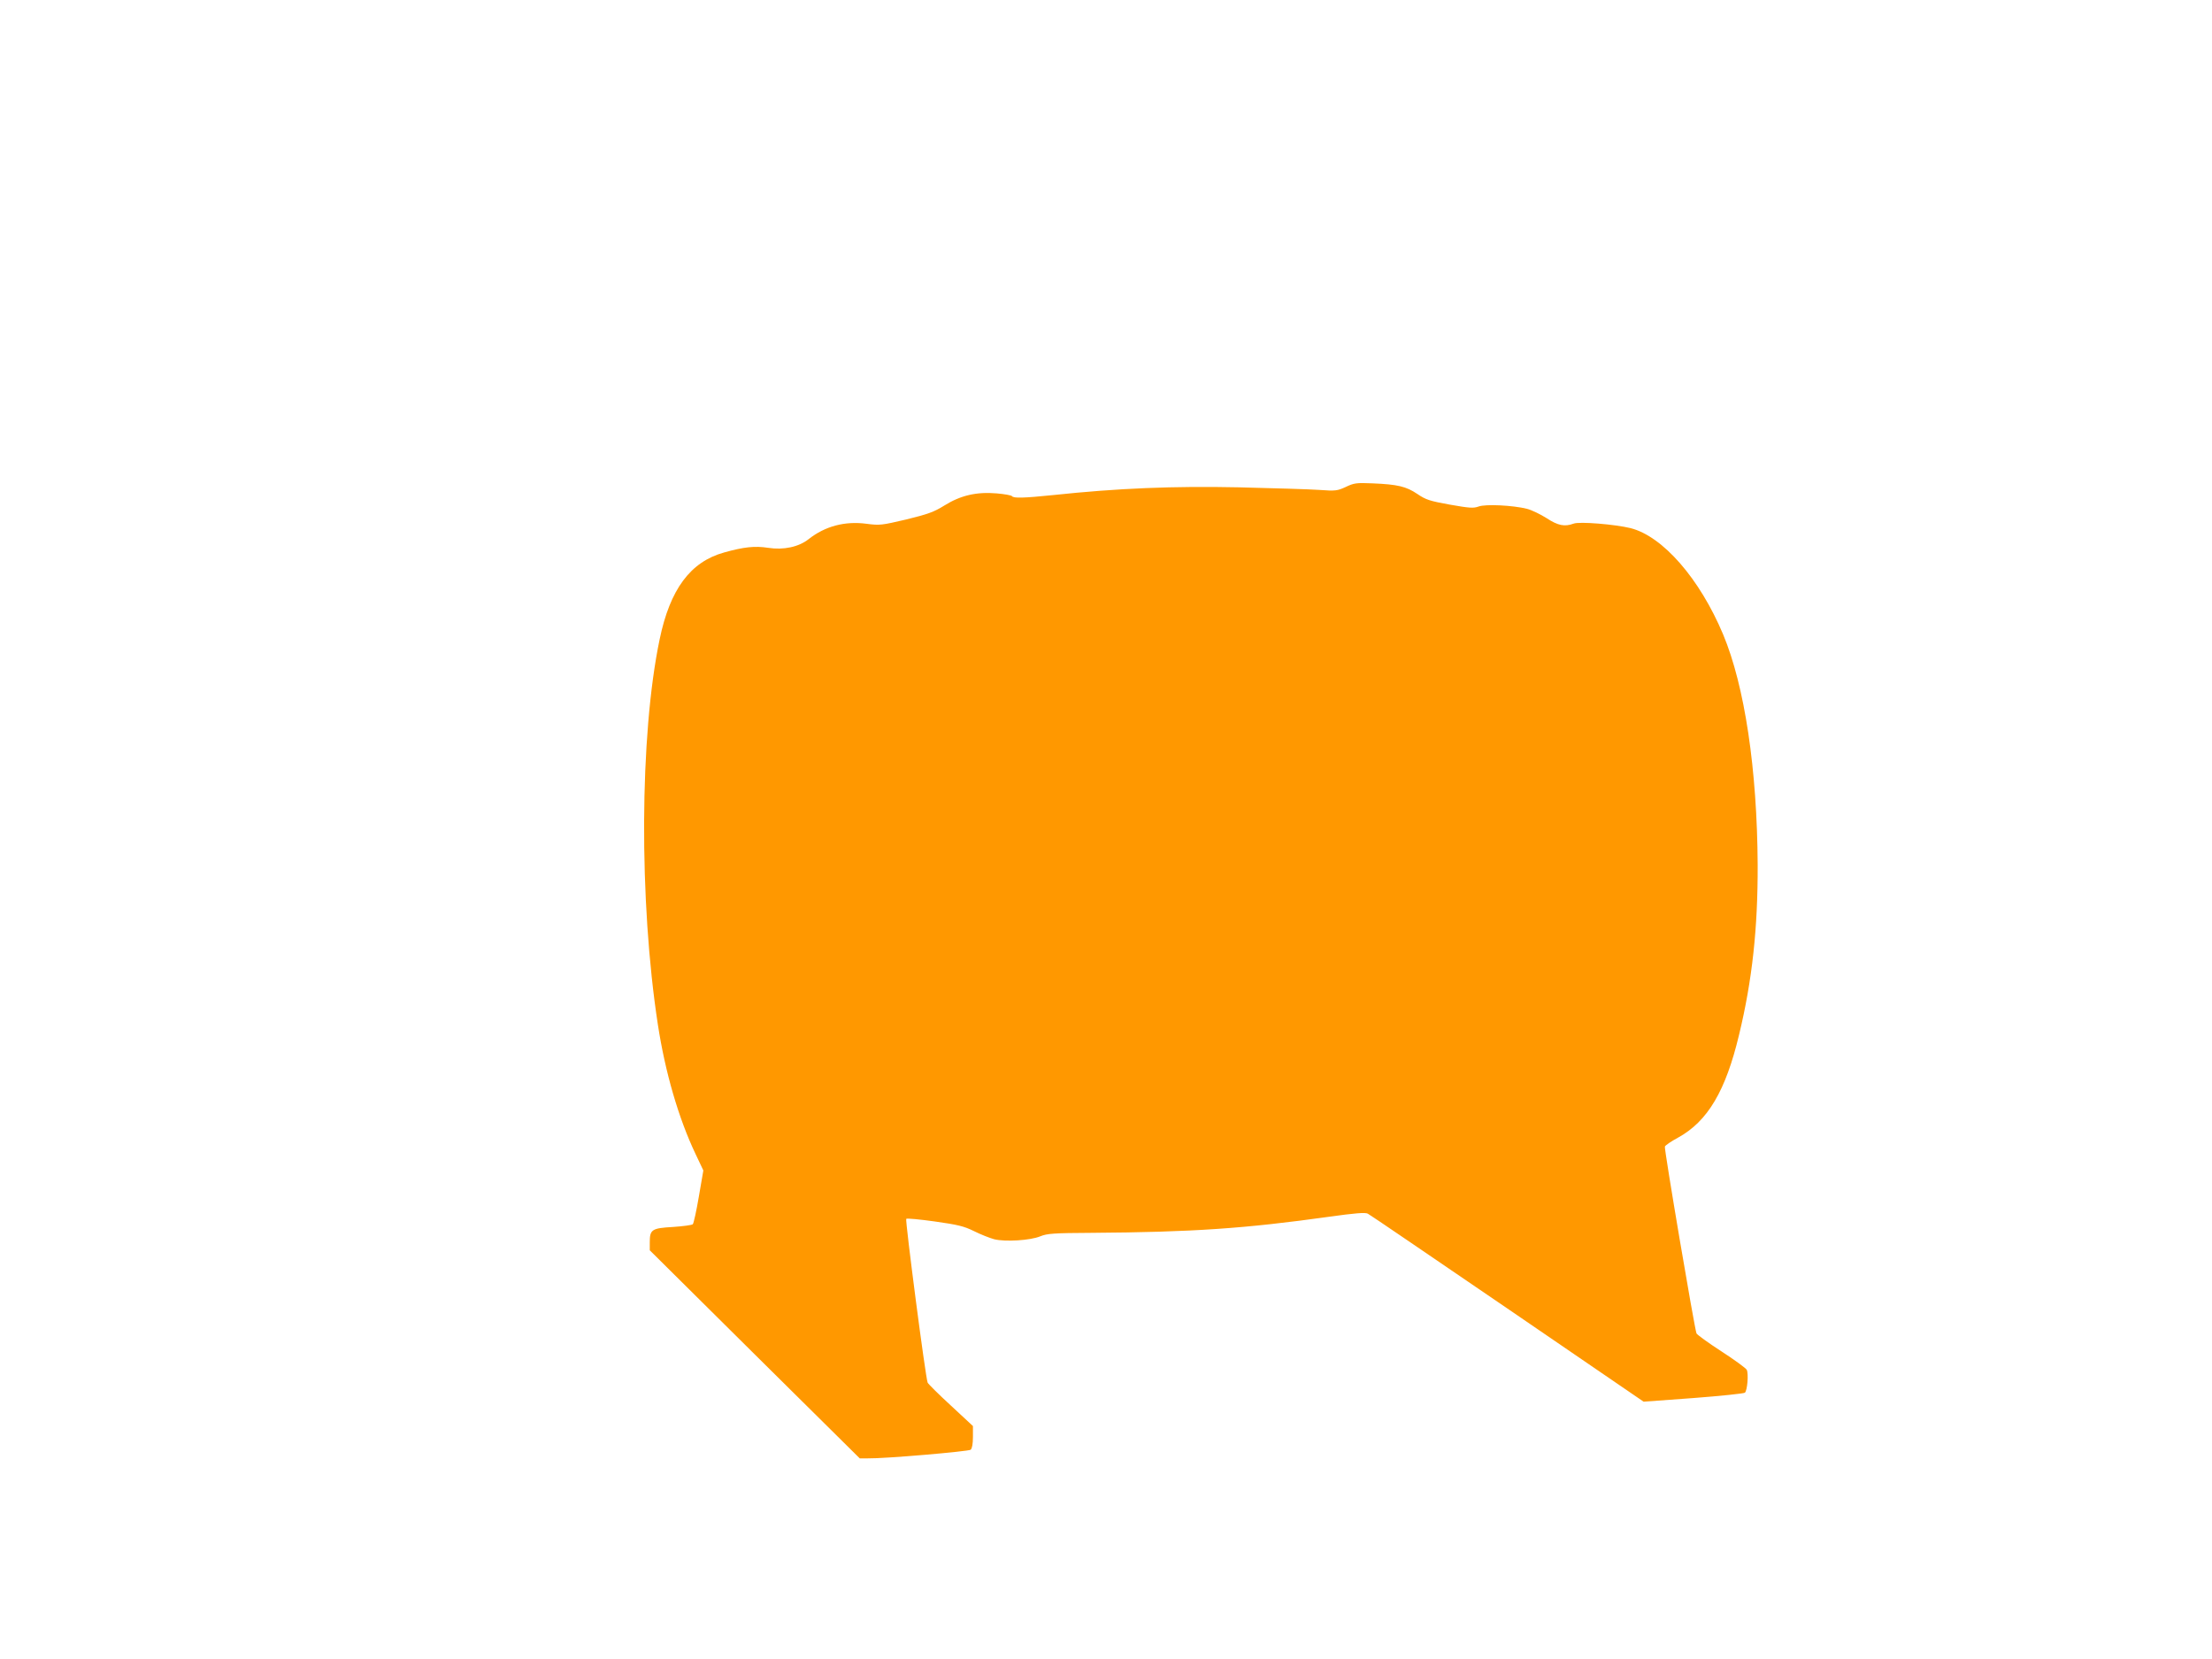 <?xml version="1.0" standalone="no"?>
<!DOCTYPE svg PUBLIC "-//W3C//DTD SVG 20010904//EN"
 "http://www.w3.org/TR/2001/REC-SVG-20010904/DTD/svg10.dtd">
<svg version="1.0" xmlns="http://www.w3.org/2000/svg"
 width="1280pt" height="960pt" viewBox="0 0 1280 960"
 preserveAspectRatio="xMidYMid meet">
<g transform="translate(0,960) scale(0.1,-0.1)"
fill="#ff9800" stroke="none">
<path d="M7787 6782 c-48 -22 -59 -24 -152 -17 -55 4 -264 10 -465 15 -380 8
-702 -5 -1078 -45 -166 -17 -228 -19 -236 -6 -4 5 -43 12 -89 16 -117 10 -209
-12 -302 -70 -61 -38 -95 -50 -221 -81 -141 -33 -153 -35 -229 -25 -126 17
-241 -14 -336 -89 -57 -45 -145 -64 -234 -50 -77 12 -141 5 -255 -27 -195 -54
-313 -213 -373 -503 -116 -554 -120 -1515 -10 -2230 42 -273 119 -540 218
-748 l45 -95 -26 -151 c-14 -83 -30 -155 -35 -160 -4 -5 -56 -12 -115 -16
-123 -7 -134 -15 -134 -89 l0 -46 607 -602 608 -602 46 0 c97 -2 583 40 596
50 8 7 13 34 13 74 l0 63 -127 118 c-71 65 -131 125 -135 133 -12 26 -131 941
-124 948 4 4 78 -3 164 -15 134 -19 169 -27 228 -56 38 -19 91 -40 117 -47 64
-16 209 -7 267 17 39 16 78 19 295 20 585 4 889 25 1375 93 150 21 210 26 225
18 11 -5 374 -253 808 -549 l788 -539 287 21 c158 12 292 26 299 31 14 12 22
108 11 132 -5 10 -71 58 -148 108 -76 49 -140 96 -143 103 -12 30 -188 1069
-183 1081 2 7 37 31 78 53 170 94 274 270 351 593 77 318 109 619 108 984 -3
553 -75 1035 -200 1334 -135 322 -349 568 -536 615 -90 22 -296 39 -329 26
-52 -19 -90 -12 -157 32 -35 22 -86 47 -114 54 -81 20 -238 28 -279 13 -30
-11 -53 -9 -167 11 -116 21 -138 28 -188 62 -64 43 -113 55 -259 61 -93 4
-107 2 -155 -21z"/>
</g>
</svg>
